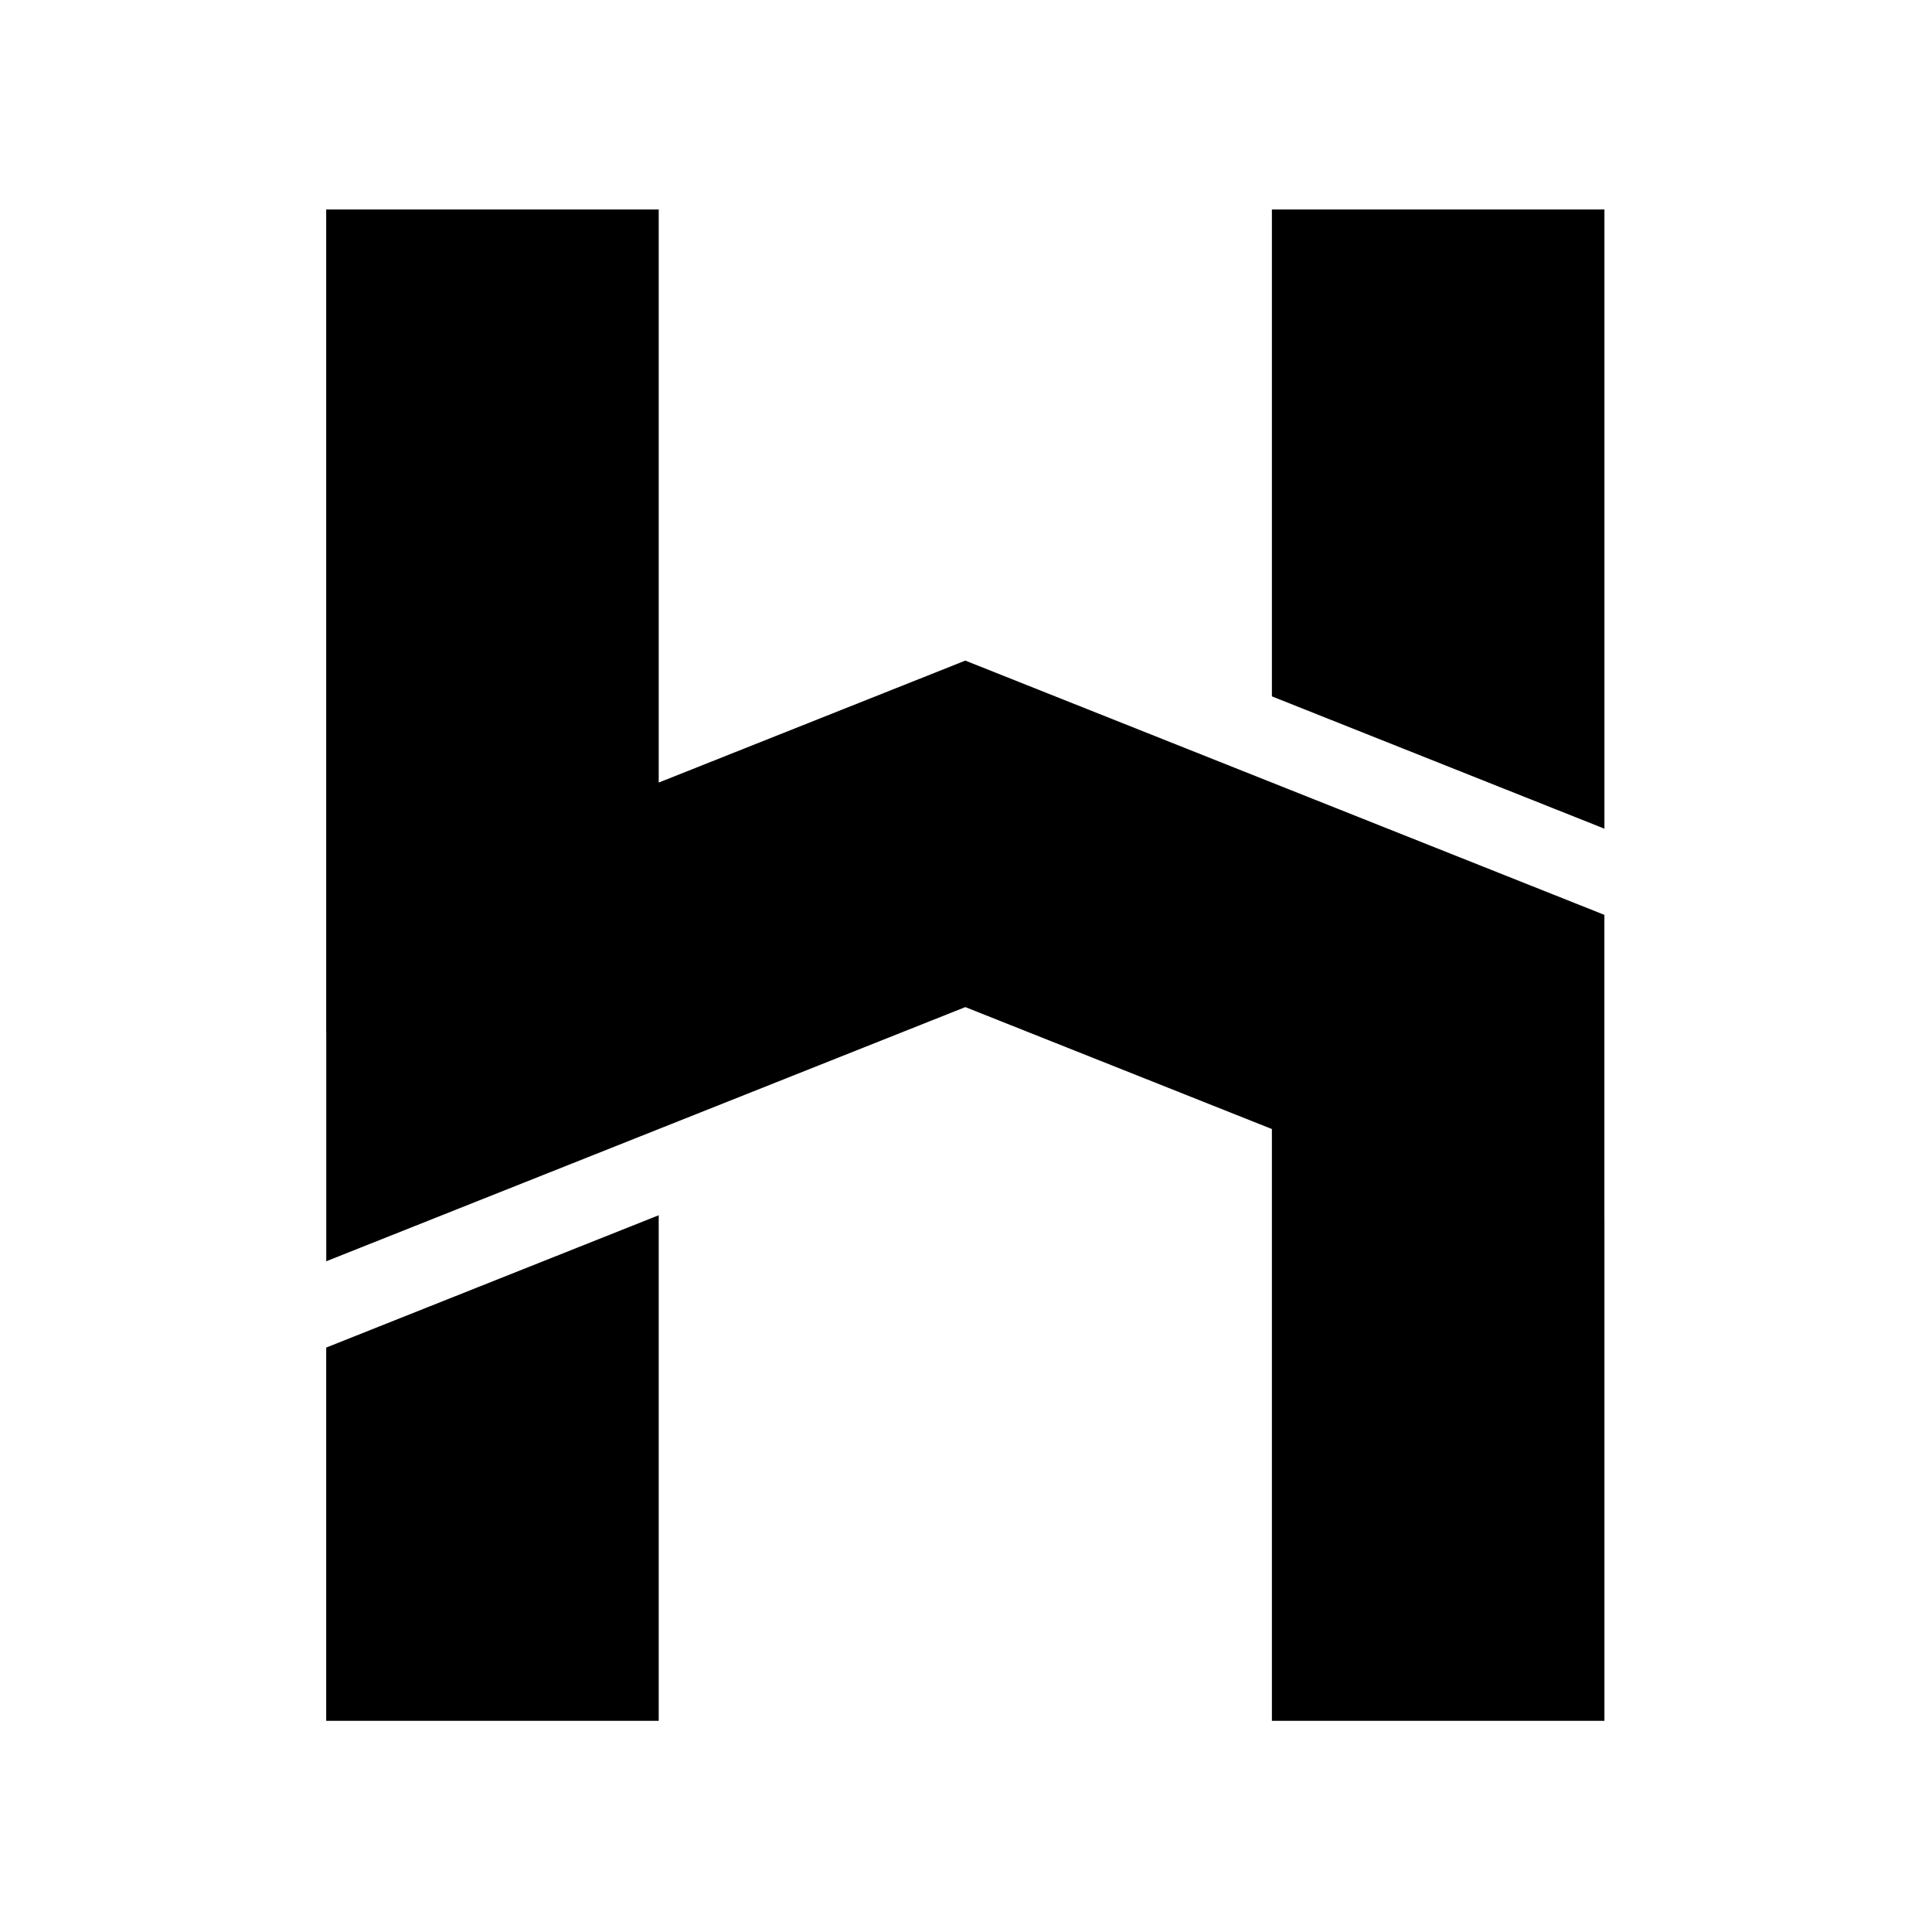 <svg xmlns="http://www.w3.org/2000/svg" xmlns:xlink="http://www.w3.org/1999/xlink" width="500" zoomAndPan="magnify" viewBox="0 0 375 375" height="500" preserveAspectRatio="xMidYMid meet" version="1.2"><defs><clipPath id="3f47a008b6"><path d="M 63.238 40.664 L 311.488 40.664 L 311.488 334.664 L 63.238 334.664 Z M 63.238 40.664 "/></clipPath></defs><g id="a590312c34"><g clip-rule="nonzero" clip-path="url(#3f47a008b6)"><path style=" stroke:none;fill-rule:nonzero;fill:#000000;fill-opacity:1;" d="M 63.316 334.012 L 127.855 334.012 L 127.855 235.879 L 63.316 261.562 Z M 187.367 128.223 L 311.41 177.574 L 311.41 236.574 L 311.418 236.574 L 311.418 334.012 L 246.875 334.012 L 246.875 219.145 L 187.367 195.477 L 63.328 244.809 L 63.328 200.477 L 63.316 200.492 L 63.316 40.66 L 127.855 40.66 L 127.855 151.895 Z M 311.418 160.848 L 311.418 40.66 L 246.875 40.66 L 246.875 135.164 Z M 311.418 160.848 "/></g></g></svg>